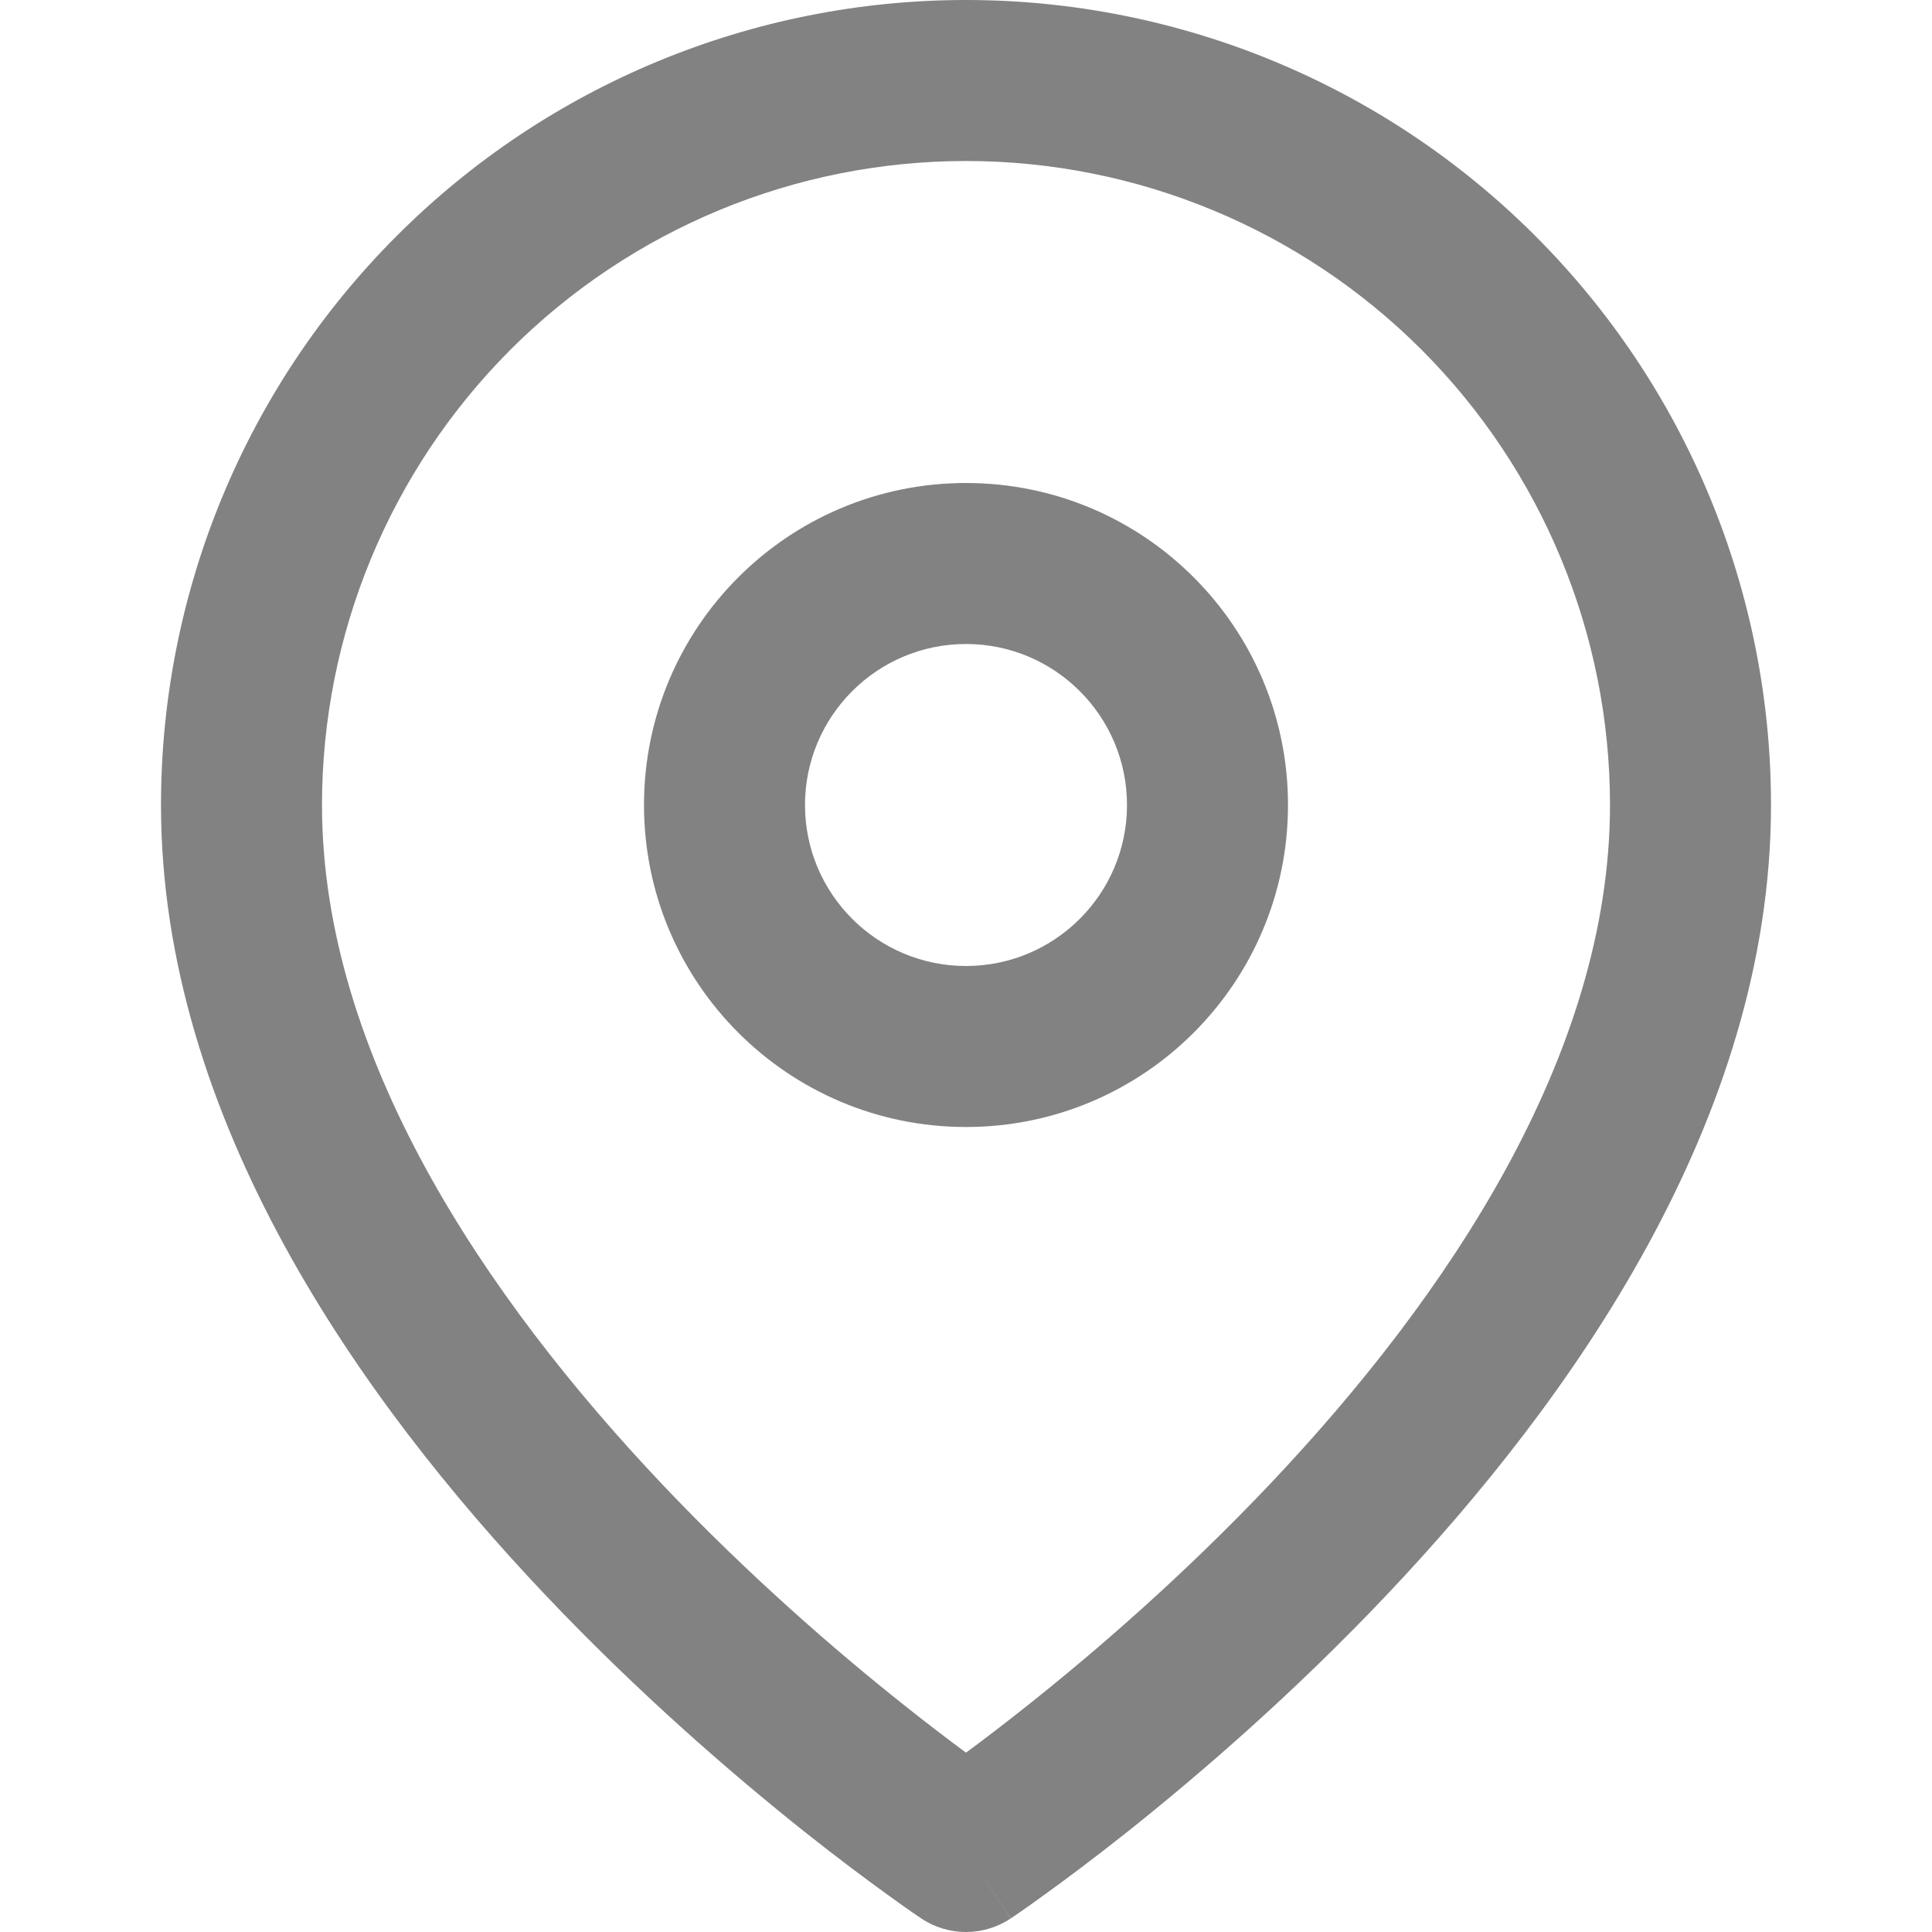 <?xml version="1.0" encoding="UTF-8"?> <svg xmlns="http://www.w3.org/2000/svg" width="18" height="18" viewBox="0 0 18 18" fill="none"><path fill-rule="evenodd" clip-rule="evenodd" d="M9 1.5C7.409 1.5 5.883 2.132 4.757 3.257C3.632 4.383 3 5.909 3 7.5C3 9.824 4.512 12.078 6.169 13.828C6.983 14.687 7.799 15.39 8.413 15.878C8.641 16.06 8.84 16.211 9 16.329C9.16 16.211 9.359 16.06 9.587 15.878C10.201 15.39 11.017 14.687 11.831 13.828C13.488 12.078 15 9.824 15 7.5C15 5.909 14.368 4.383 13.243 3.257C12.117 2.132 10.591 1.5 9 1.5ZM9 17.25C8.584 17.874 8.584 17.874 8.584 17.874L8.581 17.872L8.576 17.869L8.559 17.857C8.545 17.847 8.524 17.833 8.497 17.815C8.444 17.778 8.367 17.724 8.271 17.654C8.078 17.515 7.805 17.312 7.478 17.052C6.826 16.532 5.955 15.782 5.081 14.86C3.363 13.047 1.5 10.427 1.5 7.5C1.5 5.511 2.29 3.603 3.697 2.197C5.103 0.79 7.011 0 9 0C10.989 0 12.897 0.79 14.303 2.197C15.71 3.603 16.5 5.511 16.5 7.5C16.5 10.427 14.637 13.047 12.919 14.86C12.046 15.782 11.174 16.532 10.522 17.052C10.195 17.312 9.922 17.515 9.729 17.654C9.633 17.724 9.556 17.778 9.503 17.815C9.476 17.833 9.455 17.847 9.441 17.857L9.424 17.869L9.419 17.872L9.417 17.873C9.417 17.873 9.416 17.874 9 17.25ZM9 17.25L9.416 17.874C9.164 18.042 8.835 18.042 8.584 17.874L9 17.25Z" fill="#828282"></path><path fill-rule="evenodd" clip-rule="evenodd" d="M9 6C8.172 6 7.5 6.672 7.5 7.5C7.5 8.328 8.172 9 9 9C9.828 9 10.5 8.328 10.5 7.5C10.5 6.672 9.828 6 9 6ZM6 7.5C6 5.843 7.343 4.5 9 4.5C10.657 4.5 12 5.843 12 7.5C12 9.157 10.657 10.5 9 10.5C7.343 10.5 6 9.157 6 7.5Z" fill="#828282"></path></svg> 